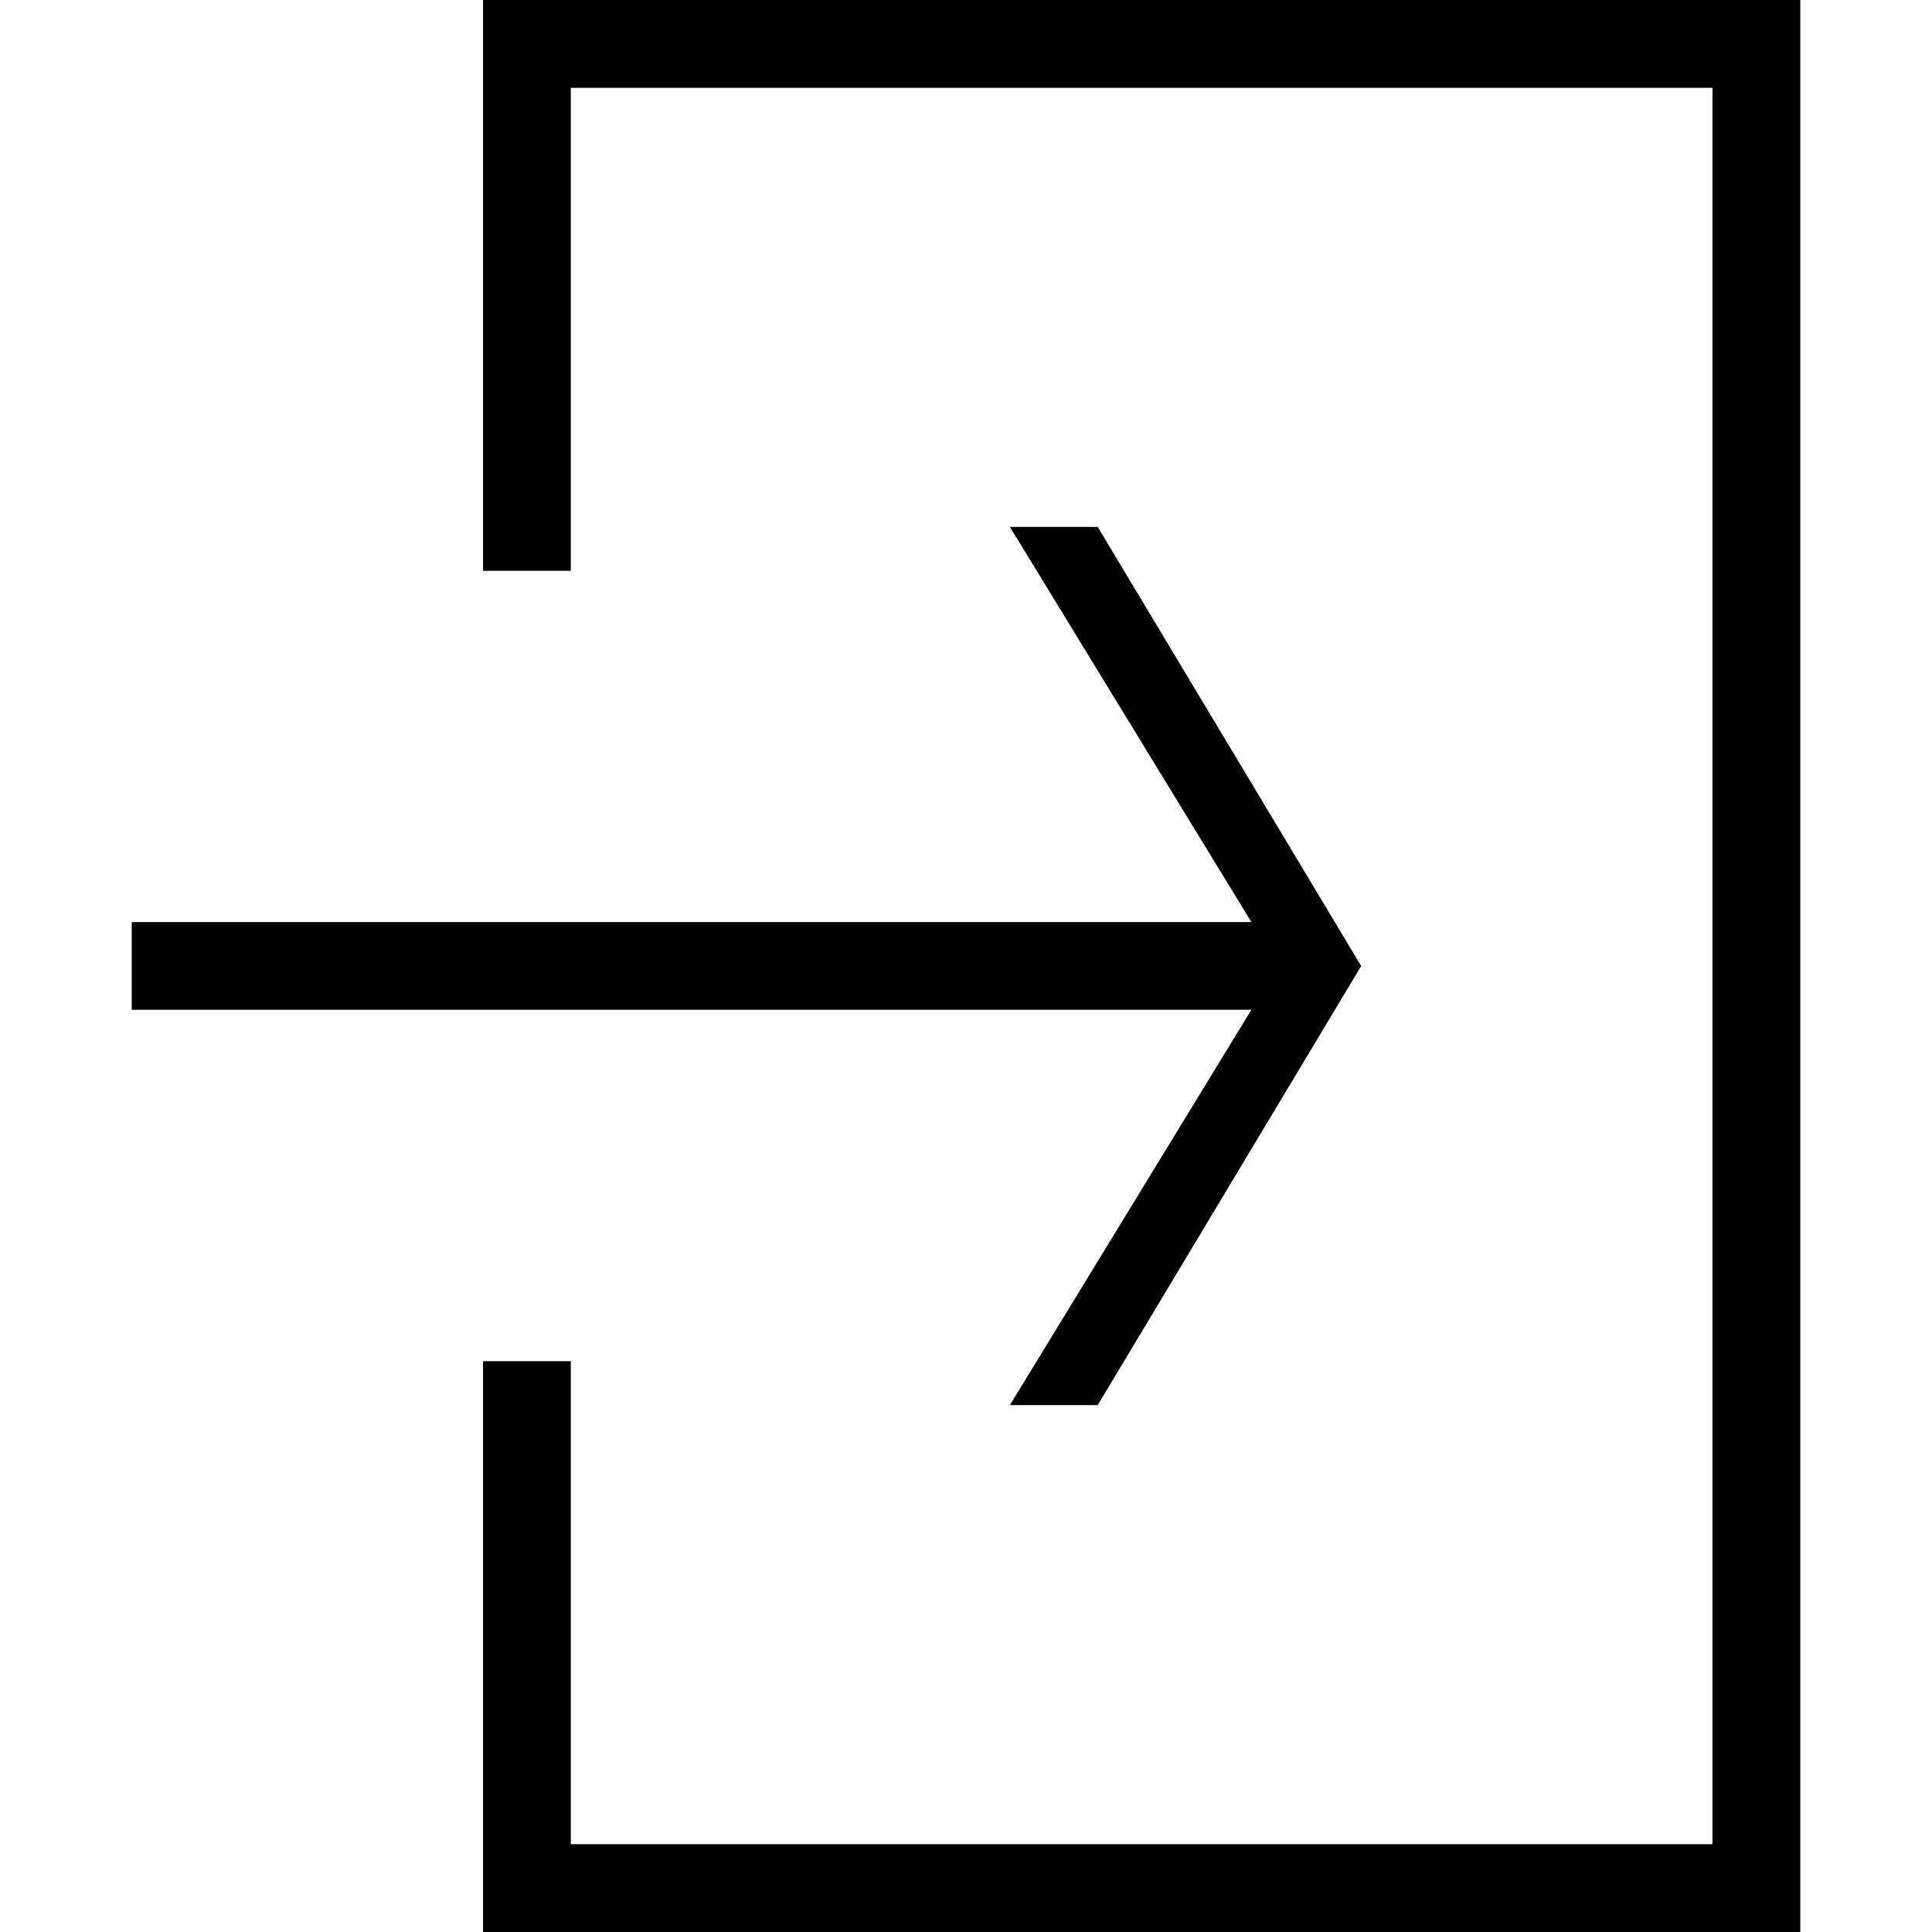 <?xml version="1.0" standalone="no"?><!DOCTYPE svg PUBLIC "-//W3C//DTD SVG 1.1//EN" "http://www.w3.org/Graphics/SVG/1.1/DTD/svg11.dtd"><svg t="1540344103749" class="icon" style="" viewBox="0 0 1024 1024" version="1.1" xmlns="http://www.w3.org/2000/svg" p-id="2806" xmlns:xlink="http://www.w3.org/1999/xlink" width="16" height="16"><defs><style type="text/css"></style></defs><path d="M256 721.455 256 1024 954.182 1024 954.182 0 256 0 256 302.545 302.545 302.545 302.545 46.545 907.636 46.545 907.636 977.455 302.545 977.455 302.545 721.455Z" p-id="2807" fill="#000000"></path><path d="M69.818 535.18 663.273 535.18 535.273 744.727 581.818 744.727 721.455 512 581.818 279.273 535.273 279.273 663.273 488.727 69.818 488.727Z" p-id="2808" fill="#000000"></path></svg>